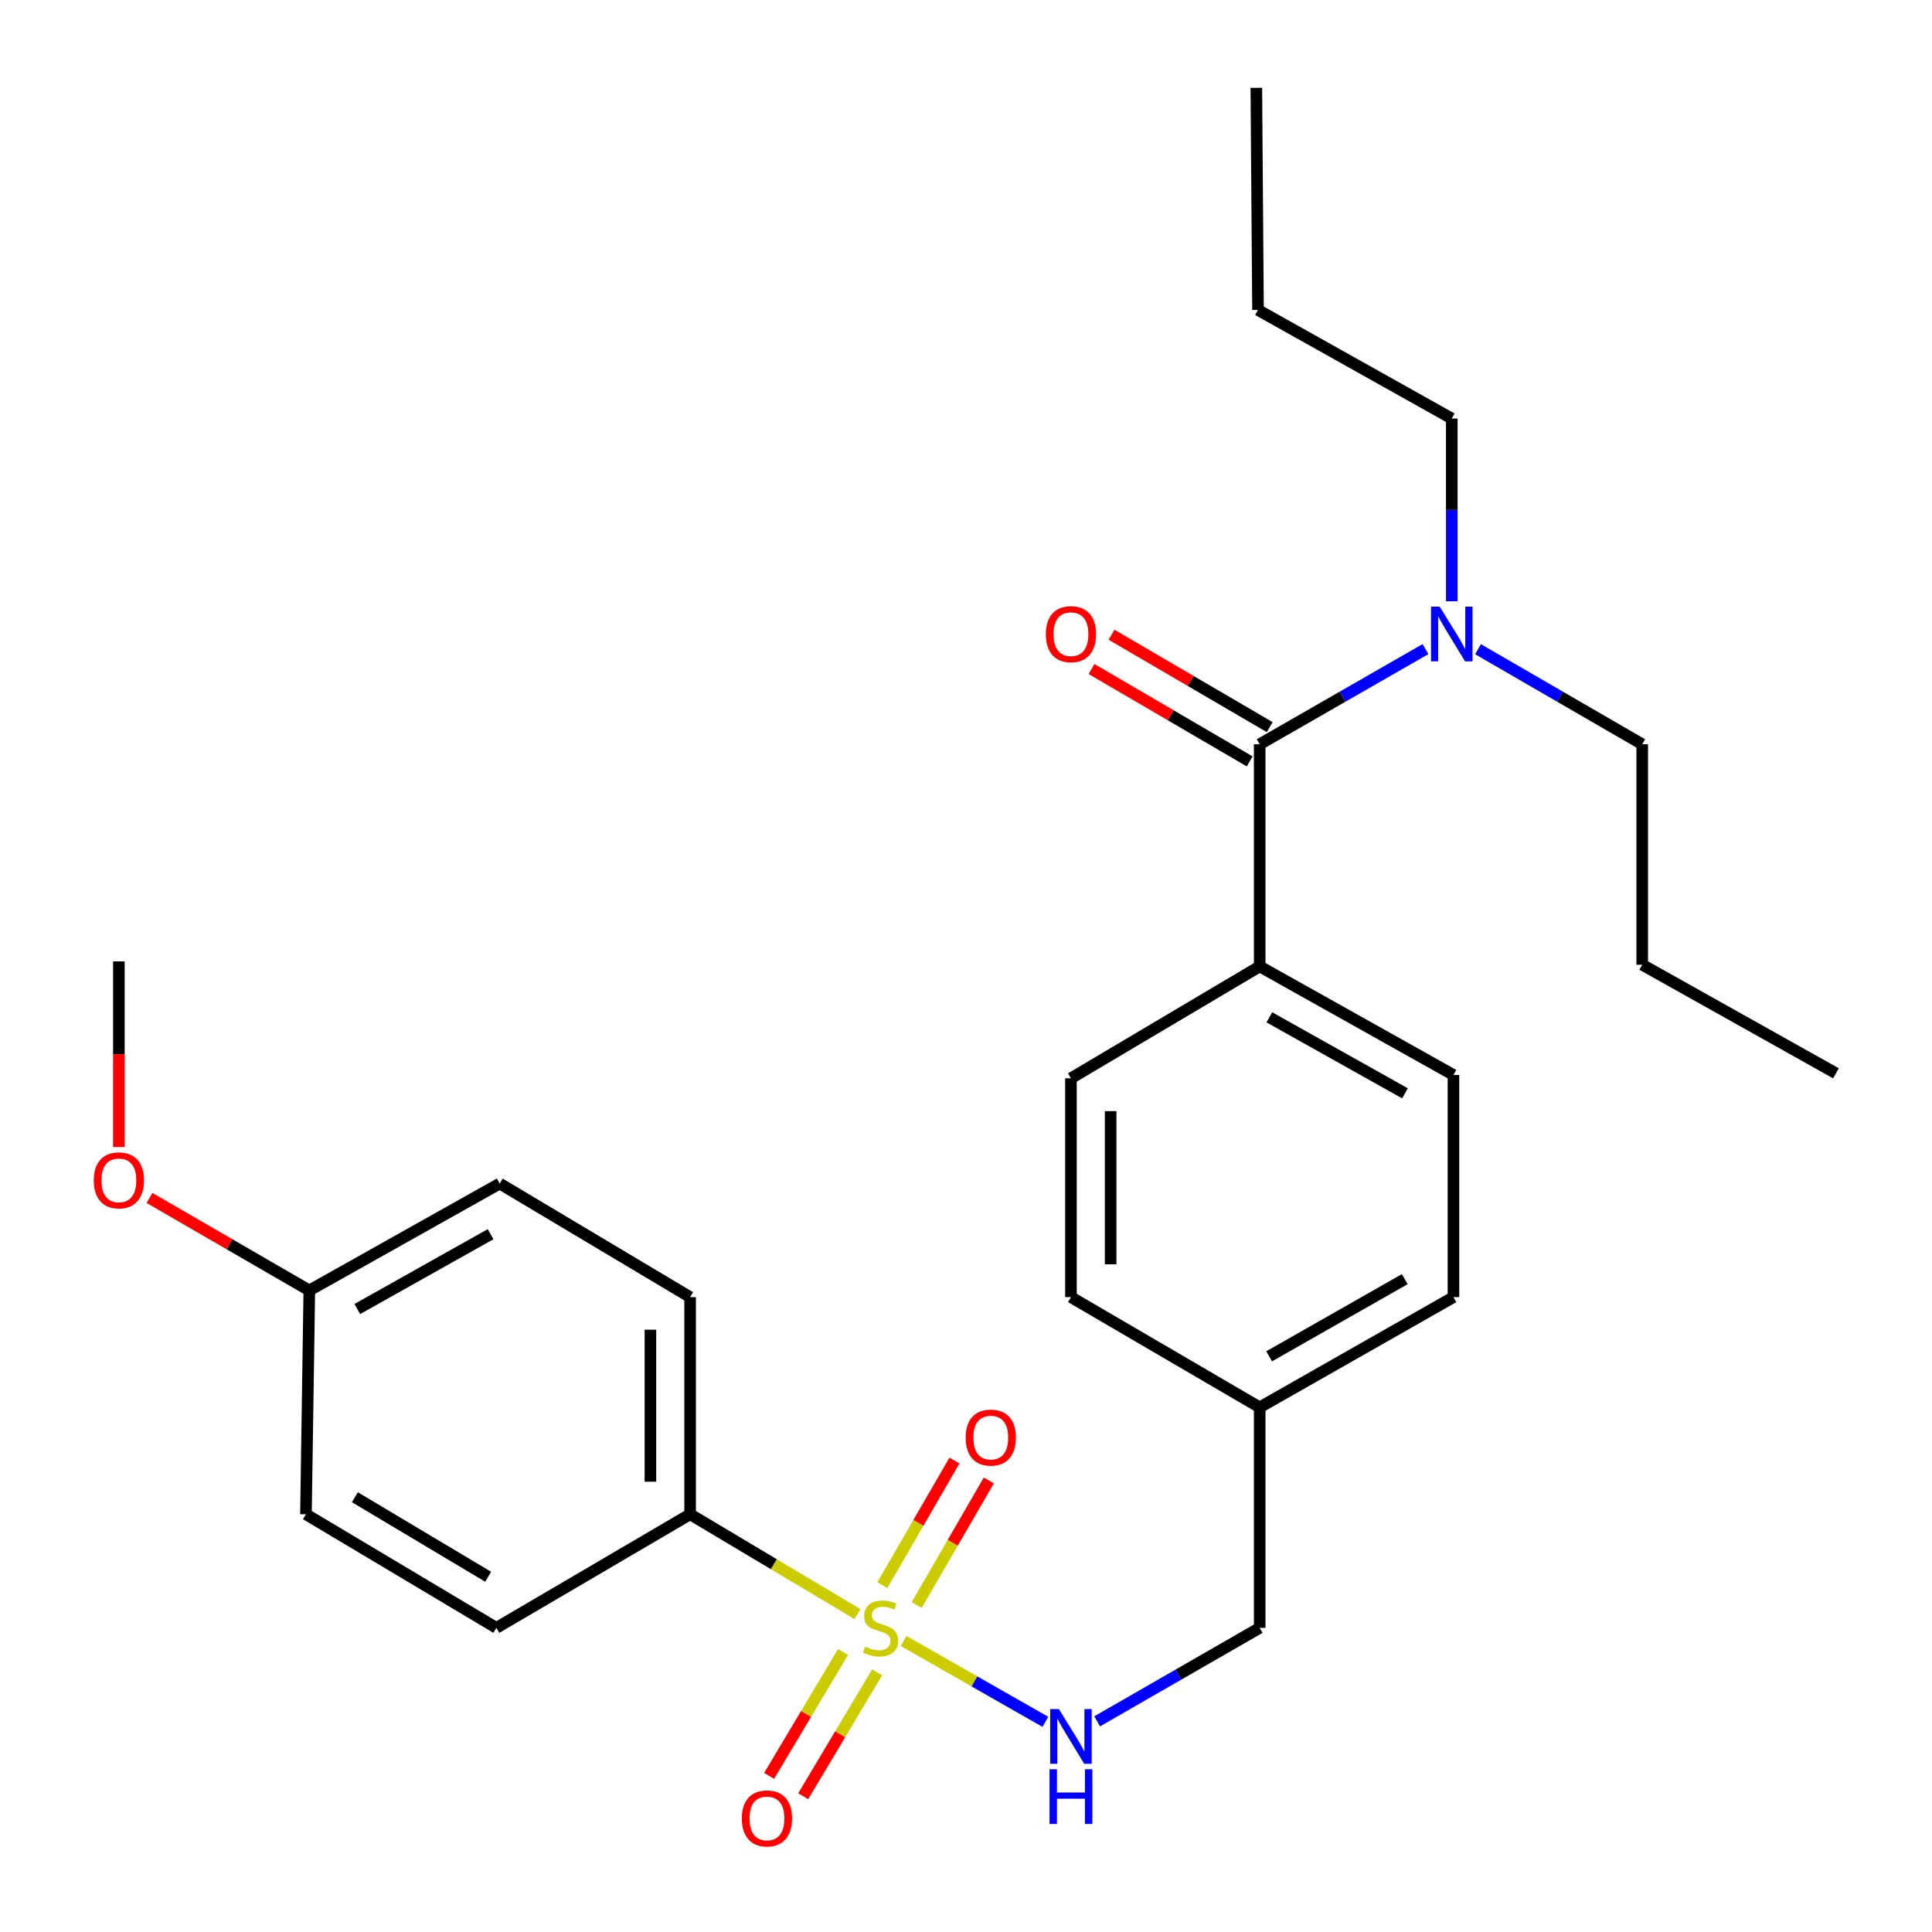 <?xml version='1.0' encoding='iso-8859-1'?>
<svg version='1.1' baseProfile='full'
              xmlns='http://www.w3.org/2000/svg'
                      xmlns:rdkit='http://www.rdkit.org/xml'
                      xmlns:xlink='http://www.w3.org/1999/xlink'
                  xml:space='preserve'
width='1000px' height='1000px' viewBox='0 0 1000 1000'>
<!-- END OF HEADER -->
<rect style='opacity:1.0;fill:#FFFFFF;stroke:none' width='1000' height='1000' x='0' y='0'> </rect>
<path class='bond-1' d='M 467.677,849.377 L 504.382,870.301' style='fill:none;fill-rule:evenodd;stroke:#CCCC00;stroke-width:6px;stroke-linecap:butt;stroke-linejoin:miter;stroke-opacity:1' />
<path class='bond-1' d='M 504.382,870.301 L 541.086,891.225' style='fill:none;fill-rule:evenodd;stroke:#0000FF;stroke-width:6px;stroke-linecap:butt;stroke-linejoin:miter;stroke-opacity:1' />
<path class='bond-2' d='M 443.812,835.455 L 400.508,809.619' style='fill:none;fill-rule:evenodd;stroke:#CCCC00;stroke-width:6px;stroke-linecap:butt;stroke-linejoin:miter;stroke-opacity:1' />
<path class='bond-2' d='M 400.508,809.619 L 357.203,783.784' style='fill:none;fill-rule:evenodd;stroke:#000000;stroke-width:6px;stroke-linecap:butt;stroke-linejoin:miter;stroke-opacity:1' />
<path class='bond-3' d='M 436.35,855.069 L 417.223,887.132' style='fill:none;fill-rule:evenodd;stroke:#CCCC00;stroke-width:6px;stroke-linecap:butt;stroke-linejoin:miter;stroke-opacity:1' />
<path class='bond-3' d='M 417.223,887.132 L 398.096,919.195' style='fill:none;fill-rule:evenodd;stroke:#FF0000;stroke-width:6px;stroke-linecap:butt;stroke-linejoin:miter;stroke-opacity:1' />
<path class='bond-3' d='M 453.996,865.596 L 434.869,897.658' style='fill:none;fill-rule:evenodd;stroke:#CCCC00;stroke-width:6px;stroke-linecap:butt;stroke-linejoin:miter;stroke-opacity:1' />
<path class='bond-3' d='M 434.869,897.658 L 415.742,929.721' style='fill:none;fill-rule:evenodd;stroke:#FF0000;stroke-width:6px;stroke-linecap:butt;stroke-linejoin:miter;stroke-opacity:1' />
<path class='bond-4' d='M 474.475,830.763 L 493.141,798.521' style='fill:none;fill-rule:evenodd;stroke:#CCCC00;stroke-width:6px;stroke-linecap:butt;stroke-linejoin:miter;stroke-opacity:1' />
<path class='bond-4' d='M 493.141,798.521 L 511.807,766.278' style='fill:none;fill-rule:evenodd;stroke:#FF0000;stroke-width:6px;stroke-linecap:butt;stroke-linejoin:miter;stroke-opacity:1' />
<path class='bond-4' d='M 456.693,820.469 L 475.359,788.226' style='fill:none;fill-rule:evenodd;stroke:#CCCC00;stroke-width:6px;stroke-linecap:butt;stroke-linejoin:miter;stroke-opacity:1' />
<path class='bond-4' d='M 475.359,788.226 L 494.025,755.984' style='fill:none;fill-rule:evenodd;stroke:#FF0000;stroke-width:6px;stroke-linecap:butt;stroke-linejoin:miter;stroke-opacity:1' />
<path class='bond-0' d='M 652.01,385.225 L 652.01,500.21' style='fill:none;fill-rule:evenodd;stroke:#000000;stroke-width:6px;stroke-linecap:butt;stroke-linejoin:miter;stroke-opacity:1' />
<path class='bond-6' d='M 652.01,385.225 L 694.92,360.598' style='fill:none;fill-rule:evenodd;stroke:#000000;stroke-width:6px;stroke-linecap:butt;stroke-linejoin:miter;stroke-opacity:1' />
<path class='bond-6' d='M 694.92,360.598 L 737.83,335.97' style='fill:none;fill-rule:evenodd;stroke:#0000FF;stroke-width:6px;stroke-linecap:butt;stroke-linejoin:miter;stroke-opacity:1' />
<path class='bond-7' d='M 657.192,376.354 L 616.261,352.445' style='fill:none;fill-rule:evenodd;stroke:#000000;stroke-width:6px;stroke-linecap:butt;stroke-linejoin:miter;stroke-opacity:1' />
<path class='bond-7' d='M 616.261,352.445 L 575.33,328.536' style='fill:none;fill-rule:evenodd;stroke:#FF0000;stroke-width:6px;stroke-linecap:butt;stroke-linejoin:miter;stroke-opacity:1' />
<path class='bond-7' d='M 646.828,394.096 L 605.897,370.187' style='fill:none;fill-rule:evenodd;stroke:#000000;stroke-width:6px;stroke-linecap:butt;stroke-linejoin:miter;stroke-opacity:1' />
<path class='bond-7' d='M 605.897,370.187 L 564.966,346.278' style='fill:none;fill-rule:evenodd;stroke:#FF0000;stroke-width:6px;stroke-linecap:butt;stroke-linejoin:miter;stroke-opacity:1' />
<path class='bond-12' d='M 567.877,890.971 L 609.943,866.777' style='fill:none;fill-rule:evenodd;stroke:#0000FF;stroke-width:6px;stroke-linecap:butt;stroke-linejoin:miter;stroke-opacity:1' />
<path class='bond-12' d='M 609.943,866.777 L 652.01,842.583' style='fill:none;fill-rule:evenodd;stroke:#000000;stroke-width:6px;stroke-linecap:butt;stroke-linejoin:miter;stroke-opacity:1' />
<path class='bond-8' d='M 357.203,783.784 L 357.203,671.391' style='fill:none;fill-rule:evenodd;stroke:#000000;stroke-width:6px;stroke-linecap:butt;stroke-linejoin:miter;stroke-opacity:1' />
<path class='bond-8' d='M 336.656,766.925 L 336.656,688.25' style='fill:none;fill-rule:evenodd;stroke:#000000;stroke-width:6px;stroke-linecap:butt;stroke-linejoin:miter;stroke-opacity:1' />
<path class='bond-9' d='M 357.203,783.784 L 256.921,842.583' style='fill:none;fill-rule:evenodd;stroke:#000000;stroke-width:6px;stroke-linecap:butt;stroke-linejoin:miter;stroke-opacity:1' />
<path class='bond-5' d='M 652.01,500.21 L 752.303,556.407' style='fill:none;fill-rule:evenodd;stroke:#000000;stroke-width:6px;stroke-linecap:butt;stroke-linejoin:miter;stroke-opacity:1' />
<path class='bond-5' d='M 657.01,526.564 L 727.215,565.902' style='fill:none;fill-rule:evenodd;stroke:#000000;stroke-width:6px;stroke-linecap:butt;stroke-linejoin:miter;stroke-opacity:1' />
<path class='bond-28' d='M 652.01,500.21 L 554.319,558.13' style='fill:none;fill-rule:evenodd;stroke:#000000;stroke-width:6px;stroke-linecap:butt;stroke-linejoin:miter;stroke-opacity:1' />
<path class='bond-20' d='M 765.023,336.027 L 807.514,360.626' style='fill:none;fill-rule:evenodd;stroke:#0000FF;stroke-width:6px;stroke-linecap:butt;stroke-linejoin:miter;stroke-opacity:1' />
<path class='bond-20' d='M 807.514,360.626 L 850.005,385.225' style='fill:none;fill-rule:evenodd;stroke:#000000;stroke-width:6px;stroke-linecap:butt;stroke-linejoin:miter;stroke-opacity:1' />
<path class='bond-21' d='M 751.436,311.213 L 751.436,263.924' style='fill:none;fill-rule:evenodd;stroke:#0000FF;stroke-width:6px;stroke-linecap:butt;stroke-linejoin:miter;stroke-opacity:1' />
<path class='bond-21' d='M 751.436,263.924 L 751.436,216.636' style='fill:none;fill-rule:evenodd;stroke:#000000;stroke-width:6px;stroke-linecap:butt;stroke-linejoin:miter;stroke-opacity:1' />
<path class='bond-18' d='M 357.203,671.391 L 258.645,612.603' style='fill:none;fill-rule:evenodd;stroke:#000000;stroke-width:6px;stroke-linecap:butt;stroke-linejoin:miter;stroke-opacity:1' />
<path class='bond-17' d='M 256.921,842.583 L 158.363,783.784' style='fill:none;fill-rule:evenodd;stroke:#000000;stroke-width:6px;stroke-linecap:butt;stroke-linejoin:miter;stroke-opacity:1' />
<path class='bond-17' d='M 252.665,816.118 L 183.674,774.959' style='fill:none;fill-rule:evenodd;stroke:#000000;stroke-width:6px;stroke-linecap:butt;stroke-linejoin:miter;stroke-opacity:1' />
<path class='bond-10' d='M 752.303,556.407 L 752.303,671.391' style='fill:none;fill-rule:evenodd;stroke:#000000;stroke-width:6px;stroke-linecap:butt;stroke-linejoin:miter;stroke-opacity:1' />
<path class='bond-11' d='M 554.319,558.13 L 554.319,671.391' style='fill:none;fill-rule:evenodd;stroke:#000000;stroke-width:6px;stroke-linecap:butt;stroke-linejoin:miter;stroke-opacity:1' />
<path class='bond-11' d='M 574.867,575.119 L 574.867,654.402' style='fill:none;fill-rule:evenodd;stroke:#000000;stroke-width:6px;stroke-linecap:butt;stroke-linejoin:miter;stroke-opacity:1' />
<path class='bond-13' d='M 652.01,842.583 L 652.01,728.444' style='fill:none;fill-rule:evenodd;stroke:#000000;stroke-width:6px;stroke-linecap:butt;stroke-linejoin:miter;stroke-opacity:1' />
<path class='bond-15' d='M 652.01,728.444 L 554.319,671.391' style='fill:none;fill-rule:evenodd;stroke:#000000;stroke-width:6px;stroke-linecap:butt;stroke-linejoin:miter;stroke-opacity:1' />
<path class='bond-16' d='M 652.01,728.444 L 752.303,671.391' style='fill:none;fill-rule:evenodd;stroke:#000000;stroke-width:6px;stroke-linecap:butt;stroke-linejoin:miter;stroke-opacity:1' />
<path class='bond-16' d='M 656.894,702.026 L 727.099,662.089' style='fill:none;fill-rule:evenodd;stroke:#000000;stroke-width:6px;stroke-linecap:butt;stroke-linejoin:miter;stroke-opacity:1' />
<path class='bond-14' d='M 160.098,667.932 L 158.363,783.784' style='fill:none;fill-rule:evenodd;stroke:#000000;stroke-width:6px;stroke-linecap:butt;stroke-linejoin:miter;stroke-opacity:1' />
<path class='bond-19' d='M 160.098,667.932 L 118.737,643.987' style='fill:none;fill-rule:evenodd;stroke:#000000;stroke-width:6px;stroke-linecap:butt;stroke-linejoin:miter;stroke-opacity:1' />
<path class='bond-19' d='M 118.737,643.987 L 77.376,620.042' style='fill:none;fill-rule:evenodd;stroke:#FF0000;stroke-width:6px;stroke-linecap:butt;stroke-linejoin:miter;stroke-opacity:1' />
<path class='bond-27' d='M 160.098,667.932 L 258.645,612.603' style='fill:none;fill-rule:evenodd;stroke:#000000;stroke-width:6px;stroke-linecap:butt;stroke-linejoin:miter;stroke-opacity:1' />
<path class='bond-27' d='M 184.94,677.549 L 253.922,638.819' style='fill:none;fill-rule:evenodd;stroke:#000000;stroke-width:6px;stroke-linecap:butt;stroke-linejoin:miter;stroke-opacity:1' />
<path class='bond-22' d='M 61.529,593.717 L 61.529,545.668' style='fill:none;fill-rule:evenodd;stroke:#FF0000;stroke-width:6px;stroke-linecap:butt;stroke-linejoin:miter;stroke-opacity:1' />
<path class='bond-22' d='M 61.529,545.668 L 61.529,497.619' style='fill:none;fill-rule:evenodd;stroke:#000000;stroke-width:6px;stroke-linecap:butt;stroke-linejoin:miter;stroke-opacity:1' />
<path class='bond-23' d='M 850.005,385.225 L 850.005,499.342' style='fill:none;fill-rule:evenodd;stroke:#000000;stroke-width:6px;stroke-linecap:butt;stroke-linejoin:miter;stroke-opacity:1' />
<path class='bond-24' d='M 751.436,216.636 L 651.142,160.439' style='fill:none;fill-rule:evenodd;stroke:#000000;stroke-width:6px;stroke-linecap:butt;stroke-linejoin:miter;stroke-opacity:1' />
<path class='bond-25' d='M 850.005,499.342 L 950.287,555.539' style='fill:none;fill-rule:evenodd;stroke:#000000;stroke-width:6px;stroke-linecap:butt;stroke-linejoin:miter;stroke-opacity:1' />
<path class='bond-26' d='M 651.142,160.439 L 650.275,45.455' style='fill:none;fill-rule:evenodd;stroke:#000000;stroke-width:6px;stroke-linecap:butt;stroke-linejoin:miter;stroke-opacity:1' />
<path  class='atom-0' d='M 447.761 852.303
Q 448.081 852.423, 449.401 852.983
Q 450.721 853.543, 452.161 853.903
Q 453.641 854.223, 455.081 854.223
Q 457.761 854.223, 459.321 852.943
Q 460.881 851.623, 460.881 849.343
Q 460.881 847.783, 460.081 846.823
Q 459.321 845.863, 458.121 845.343
Q 456.921 844.823, 454.921 844.223
Q 452.401 843.463, 450.881 842.743
Q 449.401 842.023, 448.321 840.503
Q 447.281 838.983, 447.281 836.423
Q 447.281 832.863, 449.681 830.663
Q 452.121 828.463, 456.921 828.463
Q 460.201 828.463, 463.921 830.023
L 463.001 833.103
Q 459.601 831.703, 457.041 831.703
Q 454.281 831.703, 452.761 832.863
Q 451.241 833.983, 451.281 835.943
Q 451.281 837.463, 452.041 838.383
Q 452.841 839.303, 453.961 839.823
Q 455.121 840.343, 457.041 840.943
Q 459.601 841.743, 461.121 842.543
Q 462.641 843.343, 463.721 844.983
Q 464.841 846.583, 464.841 849.343
Q 464.841 853.263, 462.201 855.383
Q 459.601 857.463, 455.241 857.463
Q 452.721 857.463, 450.801 856.903
Q 448.921 856.383, 446.681 855.463
L 447.761 852.303
' fill='#CCCC00'/>
<path  class='atom-2' d='M 548.059 884.609
L 557.339 899.609
Q 558.259 901.089, 559.739 903.769
Q 561.219 906.449, 561.299 906.609
L 561.299 884.609
L 565.059 884.609
L 565.059 912.929
L 561.179 912.929
L 551.219 896.529
Q 550.059 894.609, 548.819 892.409
Q 547.619 890.209, 547.259 889.529
L 547.259 912.929
L 543.579 912.929
L 543.579 884.609
L 548.059 884.609
' fill='#0000FF'/>
<path  class='atom-2' d='M 543.239 915.761
L 547.079 915.761
L 547.079 927.801
L 561.559 927.801
L 561.559 915.761
L 565.399 915.761
L 565.399 944.081
L 561.559 944.081
L 561.559 931.001
L 547.079 931.001
L 547.079 944.081
L 543.239 944.081
L 543.239 915.761
' fill='#0000FF'/>
<path  class='atom-4' d='M 383.973 941.21
Q 383.973 934.41, 387.333 930.61
Q 390.693 926.81, 396.973 926.81
Q 403.253 926.81, 406.613 930.61
Q 409.973 934.41, 409.973 941.21
Q 409.973 948.09, 406.573 952.01
Q 403.173 955.89, 396.973 955.89
Q 390.733 955.89, 387.333 952.01
Q 383.973 948.13, 383.973 941.21
M 396.973 952.69
Q 401.293 952.69, 403.613 949.81
Q 405.973 946.89, 405.973 941.21
Q 405.973 935.65, 403.613 932.85
Q 401.293 930.01, 396.973 930.01
Q 392.653 930.01, 390.293 932.81
Q 387.973 935.61, 387.973 941.21
Q 387.973 946.93, 390.293 949.81
Q 392.653 952.69, 396.973 952.69
' fill='#FF0000'/>
<path  class='atom-5' d='M 499.825 744.094
Q 499.825 737.294, 503.185 733.494
Q 506.545 729.694, 512.825 729.694
Q 519.105 729.694, 522.465 733.494
Q 525.825 737.294, 525.825 744.094
Q 525.825 750.974, 522.425 754.894
Q 519.025 758.774, 512.825 758.774
Q 506.585 758.774, 503.185 754.894
Q 499.825 751.014, 499.825 744.094
M 512.825 755.574
Q 517.145 755.574, 519.465 752.694
Q 521.825 749.774, 521.825 744.094
Q 521.825 738.534, 519.465 735.734
Q 517.145 732.894, 512.825 732.894
Q 508.505 732.894, 506.145 735.694
Q 503.825 738.494, 503.825 744.094
Q 503.825 749.814, 506.145 752.694
Q 508.505 755.574, 512.825 755.574
' fill='#FF0000'/>
<path  class='atom-7' d='M 745.176 314.001
L 754.456 329.001
Q 755.376 330.481, 756.856 333.161
Q 758.336 335.841, 758.416 336.001
L 758.416 314.001
L 762.176 314.001
L 762.176 342.321
L 758.296 342.321
L 748.336 325.921
Q 747.176 324.001, 745.936 321.801
Q 744.736 319.601, 744.376 318.921
L 744.376 342.321
L 740.696 342.321
L 740.696 314.001
L 745.176 314.001
' fill='#0000FF'/>
<path  class='atom-8' d='M 541.319 328.241
Q 541.319 321.441, 544.679 317.641
Q 548.039 313.841, 554.319 313.841
Q 560.599 313.841, 563.959 317.641
Q 567.319 321.441, 567.319 328.241
Q 567.319 335.121, 563.919 339.041
Q 560.519 342.921, 554.319 342.921
Q 548.079 342.921, 544.679 339.041
Q 541.319 335.161, 541.319 328.241
M 554.319 339.721
Q 558.639 339.721, 560.959 336.841
Q 563.319 333.921, 563.319 328.241
Q 563.319 322.681, 560.959 319.881
Q 558.639 317.041, 554.319 317.041
Q 549.999 317.041, 547.639 319.841
Q 545.319 322.641, 545.319 328.241
Q 545.319 333.961, 547.639 336.841
Q 549.999 339.721, 554.319 339.721
' fill='#FF0000'/>
<path  class='atom-20' d='M 48.529 610.948
Q 48.529 604.148, 51.889 600.348
Q 55.249 596.548, 61.529 596.548
Q 67.809 596.548, 71.169 600.348
Q 74.529 604.148, 74.529 610.948
Q 74.529 617.828, 71.129 621.748
Q 67.729 625.628, 61.529 625.628
Q 55.289 625.628, 51.889 621.748
Q 48.529 617.868, 48.529 610.948
M 61.529 622.428
Q 65.849 622.428, 68.169 619.548
Q 70.529 616.628, 70.529 610.948
Q 70.529 605.388, 68.169 602.588
Q 65.849 599.748, 61.529 599.748
Q 57.209 599.748, 54.849 602.548
Q 52.529 605.348, 52.529 610.948
Q 52.529 616.668, 54.849 619.548
Q 57.209 622.428, 61.529 622.428
' fill='#FF0000'/>
</svg>
